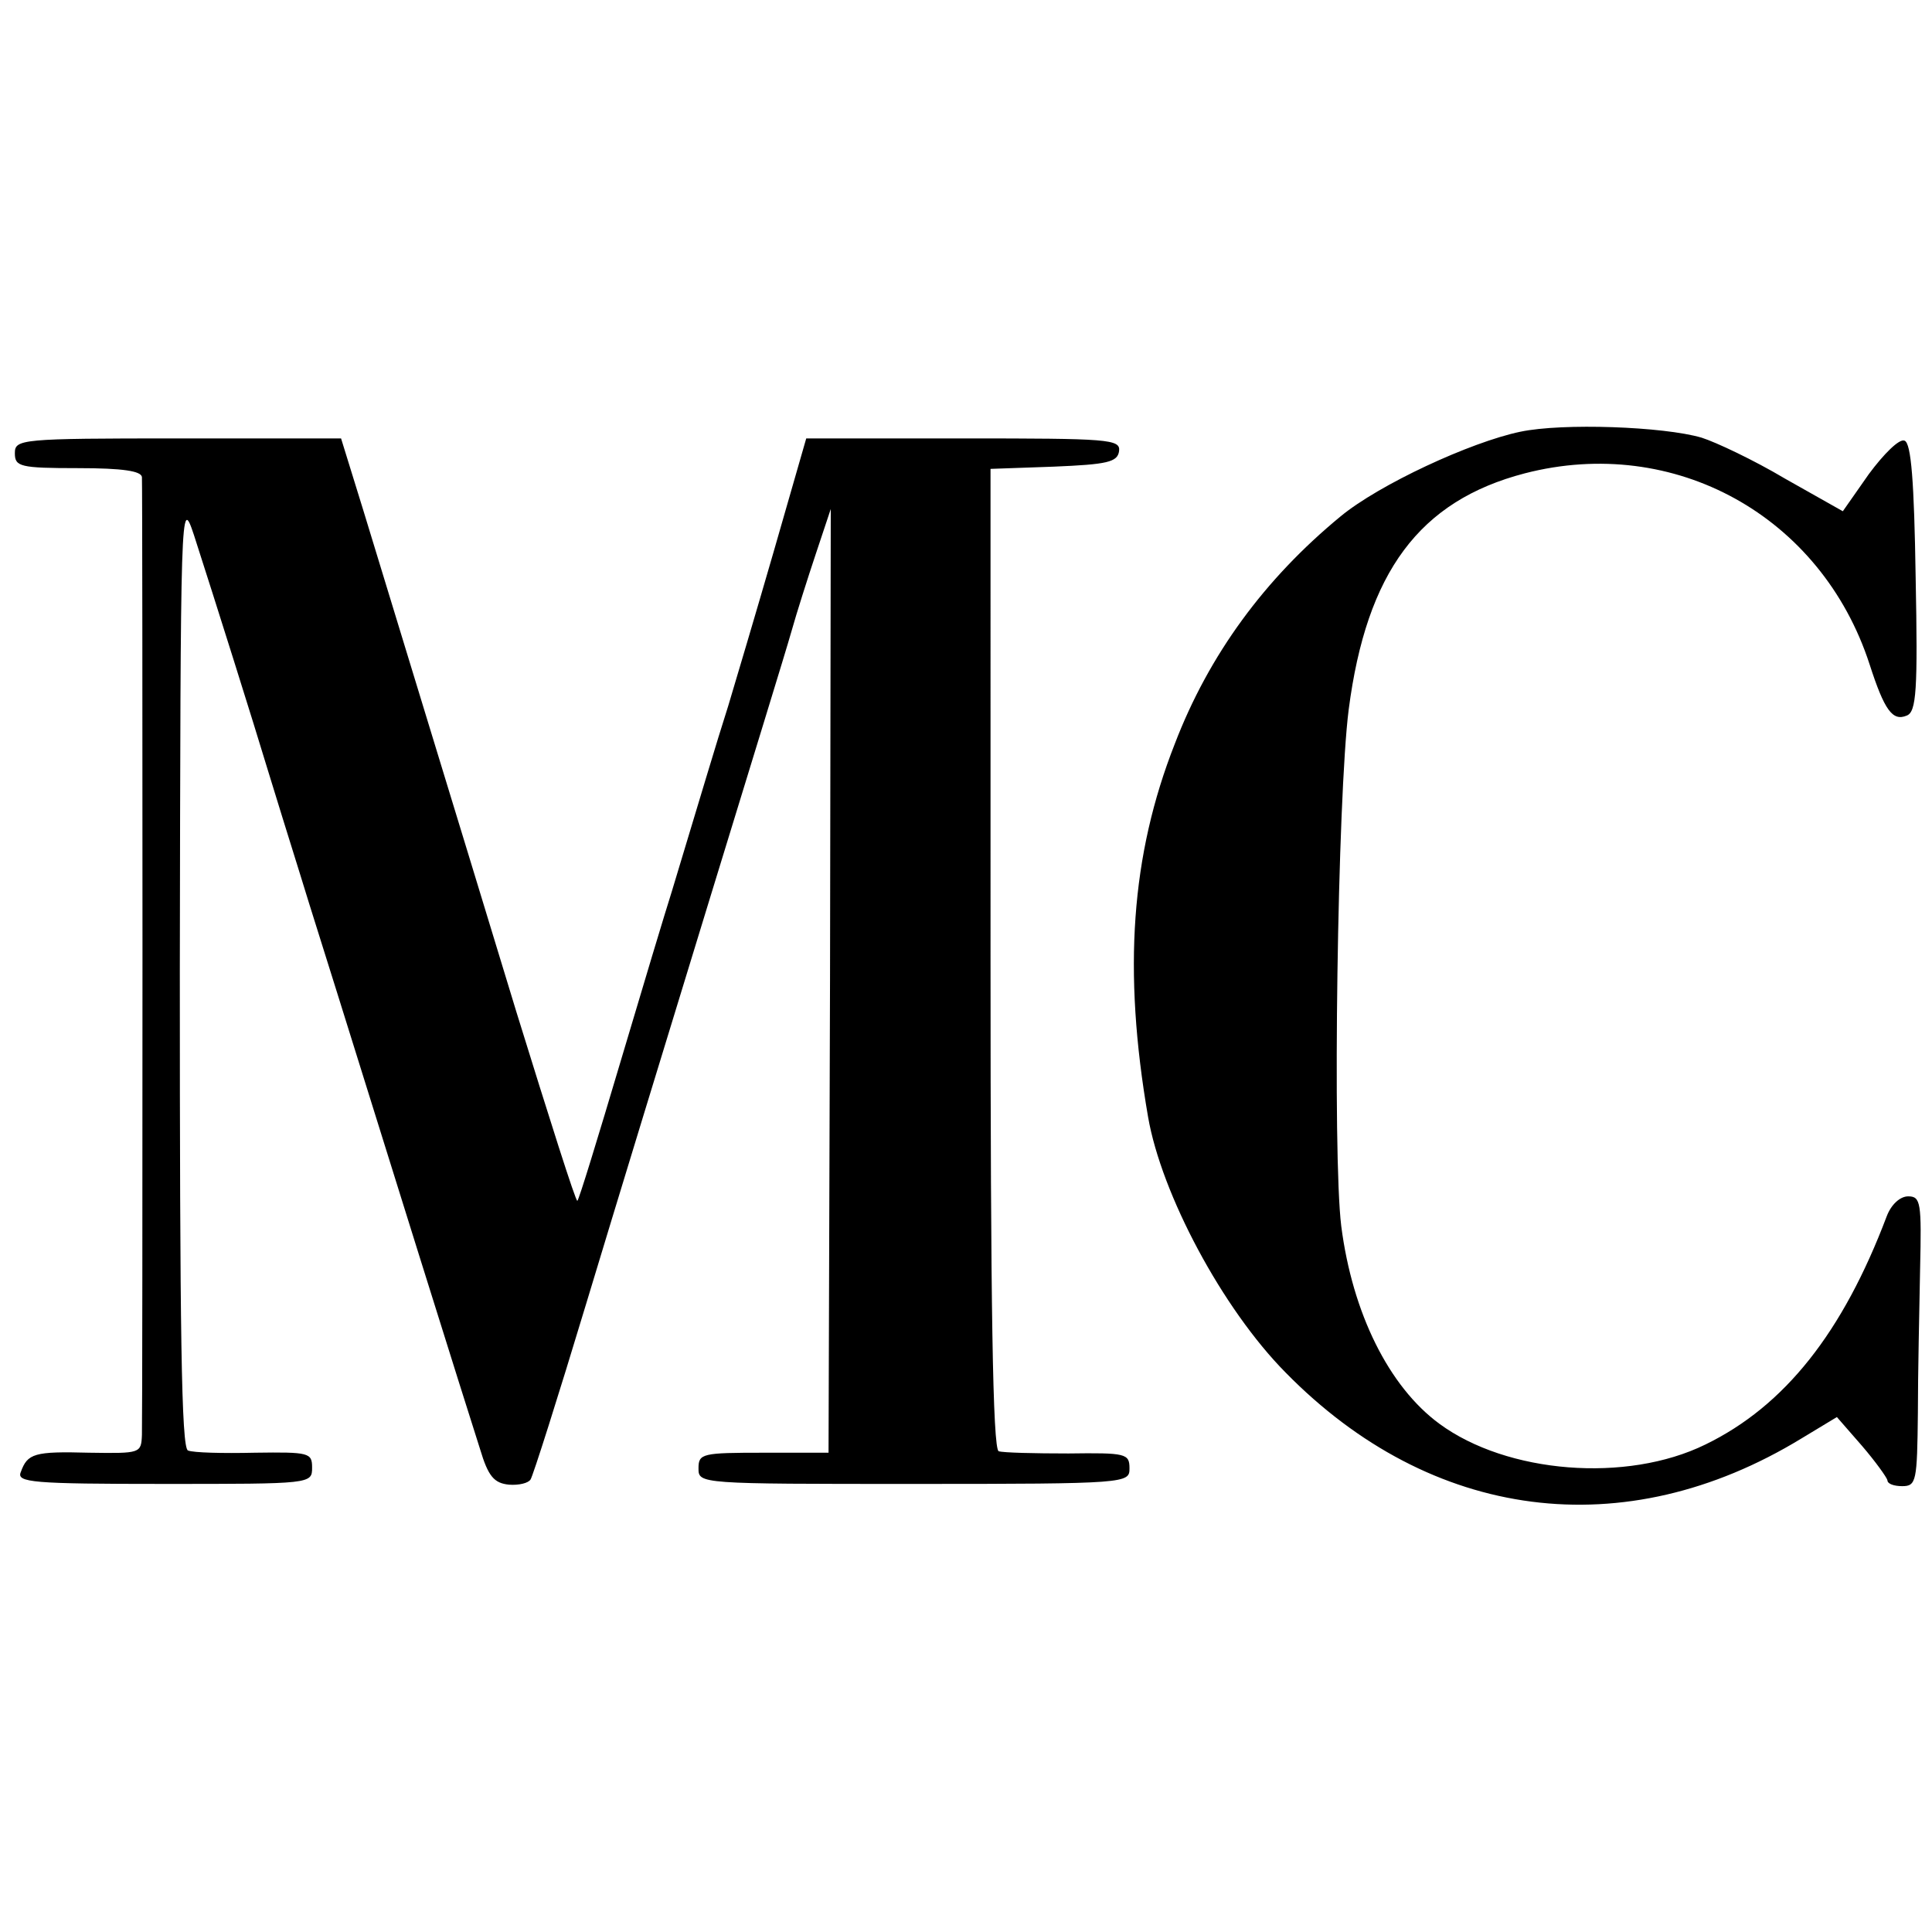 <svg version="1" xmlns="http://www.w3.org/2000/svg" width="346.667" height="346.667" viewBox="0 0 260 260"><path d="M204.6 58.1c-6.7 1.4-19 7.1-24.2 11.4-10.2 8.4-17.7 18.6-22.3 30.6-5.9 15-7 30.5-3.6 50.2 1.8 10.4 10 25.8 18.5 34.4 19.6 20 45.6 23.4 69.4 8.9l4.8-2.9 3.4 3.9c1.8 2.1 3.3 4.2 3.4 4.6 0 .5.9.8 2 .8 1.9 0 2-.7 2.1-9.8 0-5.3.2-14.1.3-19.5.2-8.8.1-9.7-1.6-9.7-1.1 0-2.3 1.1-2.9 2.7-5.9 15.6-13.7 25.5-24.4 30.7-10.6 5.2-26.7 3.9-35.8-2.8-6.8-5-11.7-14.9-13.2-26.6-1.2-9.7-.5-57.8 1-69.5 2.4-18.5 9.5-28.1 23.7-31.8 20.1-5.2 39.9 5.7 46.4 25.7 2 6.2 3.1 7.7 5 6.9 1.3-.5 1.5-3.4 1.2-18.6-.2-12.9-.6-18.1-1.5-18.4-.7-.3-2.8 1.8-4.8 4.5l-3.5 5-7.8-4.4c-4.2-2.5-9.3-4.9-11.2-5.5-5.1-1.5-18.7-2-24.4-.8zM2 61c0 1.8.7 2 8.5 2 6.1 0 8.5.4 8.6 1.2.1 1.7.1 125.5 0 128.9-.1 2.5-.2 2.5-7.1 2.4-7.4-.2-8.3.1-9.2 2.6-.6 1.4 1.5 1.6 19.3 1.6 19.8 0 19.9 0 19.9-2.2 0-2-.4-2.1-7.7-2-4.3.1-8.3 0-9-.3-.9-.3-1.1-16.1-1.1-64.5.1-63 .1-64.1 1.9-58.7 3 9.3 8 25.2 9.9 31.5 1 3.3 3 9.7 4.4 14.2 1.4 4.6 3.7 11.8 5 16 5.1 16.4 17.8 57 19.2 61.3 1.1 3.7 1.9 4.6 3.9 4.8 1.3.1 2.6-.2 2.9-.7.3-.4 3.7-11.1 7.5-23.7s11.3-37.1 16.6-54.4c5.3-17.3 10.3-33.5 11-36 .7-2.5 2.2-7.2 3.3-10.5l2-6-.1 63.5-.2 63.5h-8.7c-8.3 0-8.8.1-8.8 2.1 0 2.1.1 2.1 29 2.1 28.8 0 29-.1 29-2.1s-.5-2.1-8.2-2c-4.6 0-8.8-.1-9.4-.3-.8-.3-1.1-19.7-1.1-66.3V63.1l8.5-.3c7.2-.3 8.6-.6 8.8-2.1.2-1.6-1.4-1.7-20.9-1.7h-21.2l-4.4 15.3C101.7 82.6 98.9 92 98 95c-1.6 5-3.7 12.1-7.6 25-.8 2.5-3.9 12.8-6.9 22.9-3 10.1-5.6 18.6-5.8 18.7-.2.2-3.8-11.2-8.2-25.4-8.7-28.6-16.1-52.7-20.6-67.5l-3-9.7H24c-21.3 0-22 .1-22 2z"/></svg>